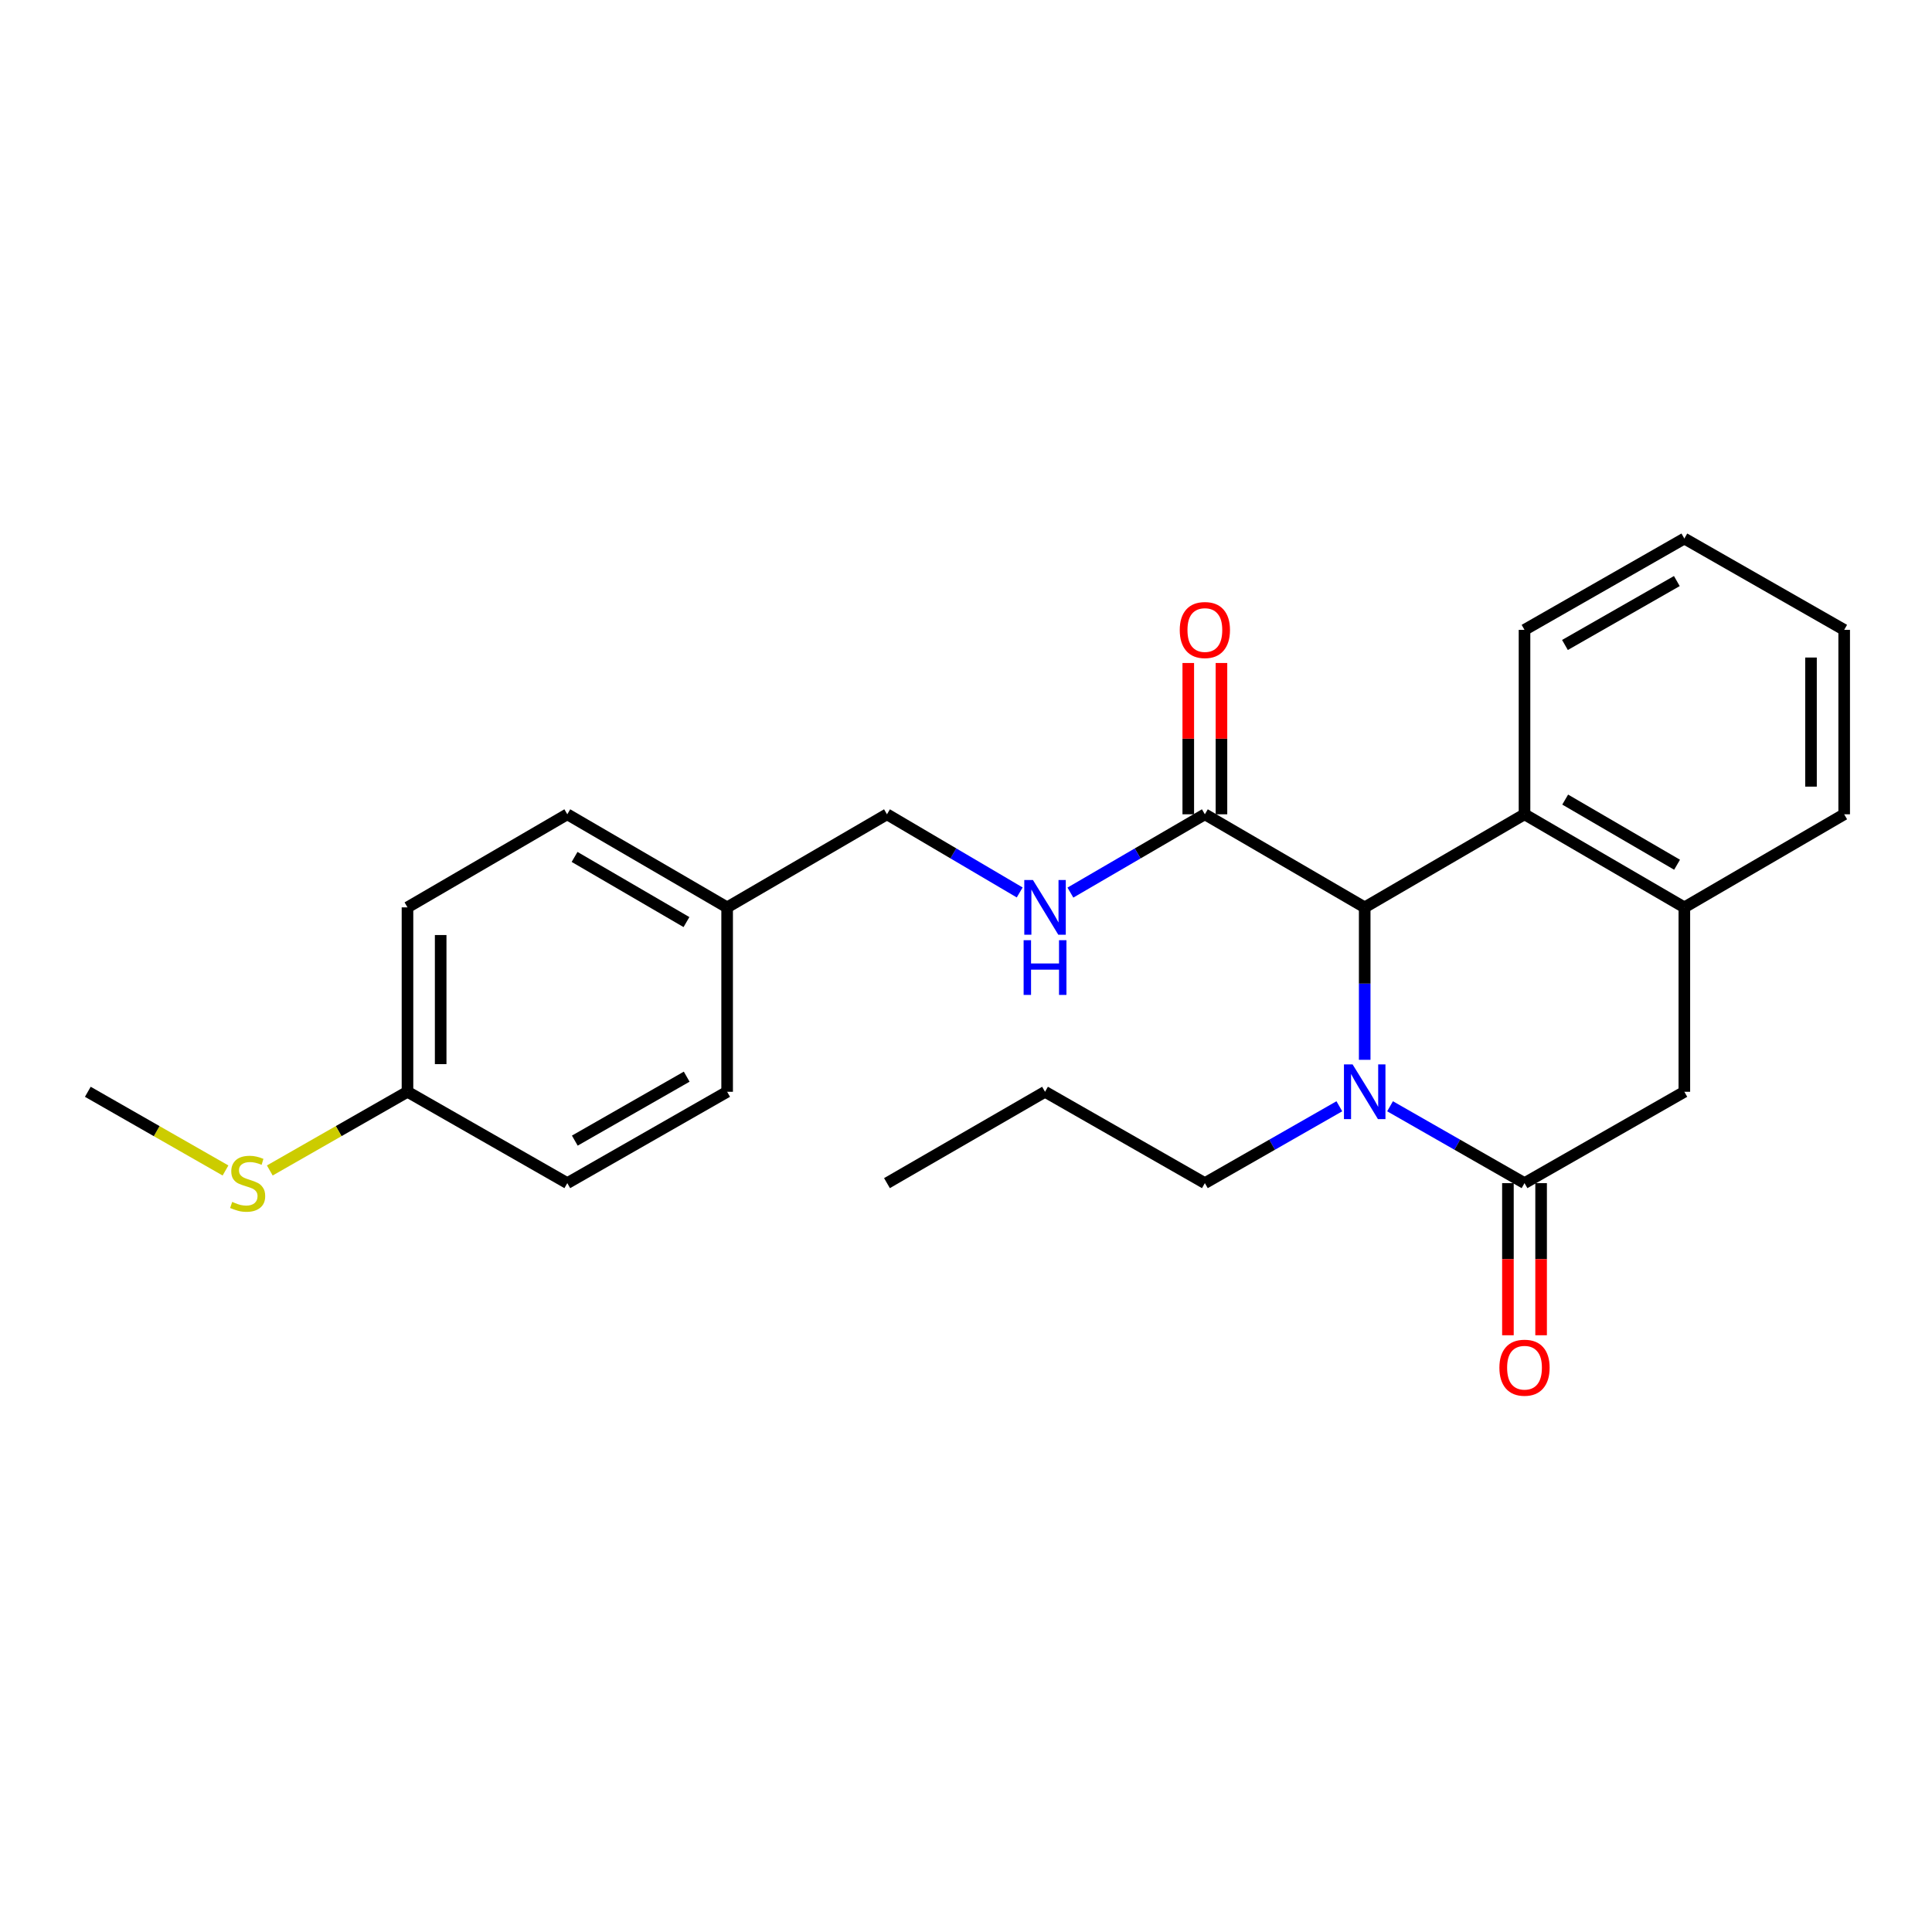 <?xml version='1.0' encoding='iso-8859-1'?>
<svg version='1.1' baseProfile='full'
              xmlns='http://www.w3.org/2000/svg'
                      xmlns:rdkit='http://www.rdkit.org/xml'
                      xmlns:xlink='http://www.w3.org/1999/xlink'
                  xml:space='preserve'
width='1000px' height='1000px' viewBox='0 0 1000 1000'>
<!-- END OF HEADER -->
<rect style='opacity:1.0;fill:#FFFFFF;stroke:none' width='1000' height='1000' x='0' y='0'> </rect>
<path class='bond-0' d='M 719.488,572.605 L 754.287,592.495' style='fill:none;fill-rule:evenodd;stroke:#0000FF;stroke-width:6px;stroke-linecap:butt;stroke-linejoin:miter;stroke-opacity:1' />
<path class='bond-0' d='M 754.287,592.495 L 789.086,612.385' style='fill:none;fill-rule:evenodd;stroke:#000000;stroke-width:6px;stroke-linecap:butt;stroke-linejoin:miter;stroke-opacity:1' />
<path class='bond-1' d='M 706.366,548.558 L 706.366,509.107' style='fill:none;fill-rule:evenodd;stroke:#0000FF;stroke-width:6px;stroke-linecap:butt;stroke-linejoin:miter;stroke-opacity:1' />
<path class='bond-1' d='M 706.366,509.107 L 706.366,469.655' style='fill:none;fill-rule:evenodd;stroke:#000000;stroke-width:6px;stroke-linecap:butt;stroke-linejoin:miter;stroke-opacity:1' />
<path class='bond-2' d='M 693.244,572.604 L 658.44,592.495' style='fill:none;fill-rule:evenodd;stroke:#0000FF;stroke-width:6px;stroke-linecap:butt;stroke-linejoin:miter;stroke-opacity:1' />
<path class='bond-2' d='M 658.44,592.495 L 623.636,612.385' style='fill:none;fill-rule:evenodd;stroke:#000000;stroke-width:6px;stroke-linecap:butt;stroke-linejoin:miter;stroke-opacity:1' />
<path class='bond-3' d='M 789.086,612.385 L 871.816,565.104' style='fill:none;fill-rule:evenodd;stroke:#000000;stroke-width:6px;stroke-linecap:butt;stroke-linejoin:miter;stroke-opacity:1' />
<path class='bond-4' d='M 780.498,612.385 L 780.498,651.757' style='fill:none;fill-rule:evenodd;stroke:#000000;stroke-width:6px;stroke-linecap:butt;stroke-linejoin:miter;stroke-opacity:1' />
<path class='bond-4' d='M 780.498,651.757 L 780.498,691.128' style='fill:none;fill-rule:evenodd;stroke:#FF0000;stroke-width:6px;stroke-linecap:butt;stroke-linejoin:miter;stroke-opacity:1' />
<path class='bond-4' d='M 797.674,612.385 L 797.674,651.757' style='fill:none;fill-rule:evenodd;stroke:#000000;stroke-width:6px;stroke-linecap:butt;stroke-linejoin:miter;stroke-opacity:1' />
<path class='bond-4' d='M 797.674,651.757 L 797.674,691.128' style='fill:none;fill-rule:evenodd;stroke:#FF0000;stroke-width:6px;stroke-linecap:butt;stroke-linejoin:miter;stroke-opacity:1' />
<path class='bond-5' d='M 706.366,469.655 L 789.086,421.477' style='fill:none;fill-rule:evenodd;stroke:#000000;stroke-width:6px;stroke-linecap:butt;stroke-linejoin:miter;stroke-opacity:1' />
<path class='bond-6' d='M 706.366,469.655 L 623.636,421.477' style='fill:none;fill-rule:evenodd;stroke:#000000;stroke-width:6px;stroke-linecap:butt;stroke-linejoin:miter;stroke-opacity:1' />
<path class='bond-7' d='M 789.086,421.477 L 871.816,469.655' style='fill:none;fill-rule:evenodd;stroke:#000000;stroke-width:6px;stroke-linecap:butt;stroke-linejoin:miter;stroke-opacity:1' />
<path class='bond-7' d='M 810.139,413.862 L 868.05,447.586' style='fill:none;fill-rule:evenodd;stroke:#000000;stroke-width:6px;stroke-linecap:butt;stroke-linejoin:miter;stroke-opacity:1' />
<path class='bond-8' d='M 789.086,421.477 L 789.086,326.019' style='fill:none;fill-rule:evenodd;stroke:#000000;stroke-width:6px;stroke-linecap:butt;stroke-linejoin:miter;stroke-opacity:1' />
<path class='bond-9' d='M 623.636,421.477 L 588.838,441.742' style='fill:none;fill-rule:evenodd;stroke:#000000;stroke-width:6px;stroke-linecap:butt;stroke-linejoin:miter;stroke-opacity:1' />
<path class='bond-9' d='M 588.838,441.742 L 554.04,462.007' style='fill:none;fill-rule:evenodd;stroke:#0000FF;stroke-width:6px;stroke-linecap:butt;stroke-linejoin:miter;stroke-opacity:1' />
<path class='bond-10' d='M 632.224,421.477 L 632.224,382.321' style='fill:none;fill-rule:evenodd;stroke:#000000;stroke-width:6px;stroke-linecap:butt;stroke-linejoin:miter;stroke-opacity:1' />
<path class='bond-10' d='M 632.224,382.321 L 632.224,343.165' style='fill:none;fill-rule:evenodd;stroke:#FF0000;stroke-width:6px;stroke-linecap:butt;stroke-linejoin:miter;stroke-opacity:1' />
<path class='bond-10' d='M 615.049,421.477 L 615.049,382.321' style='fill:none;fill-rule:evenodd;stroke:#000000;stroke-width:6px;stroke-linecap:butt;stroke-linejoin:miter;stroke-opacity:1' />
<path class='bond-10' d='M 615.049,382.321 L 615.049,343.165' style='fill:none;fill-rule:evenodd;stroke:#FF0000;stroke-width:6px;stroke-linecap:butt;stroke-linejoin:miter;stroke-opacity:1' />
<path class='bond-11' d='M 871.816,469.655 L 954.545,421.477' style='fill:none;fill-rule:evenodd;stroke:#000000;stroke-width:6px;stroke-linecap:butt;stroke-linejoin:miter;stroke-opacity:1' />
<path class='bond-12' d='M 871.816,469.655 L 871.816,565.104' style='fill:none;fill-rule:evenodd;stroke:#000000;stroke-width:6px;stroke-linecap:butt;stroke-linejoin:miter;stroke-opacity:1' />
<path class='bond-13' d='M 527.793,461.933 L 493.443,441.705' style='fill:none;fill-rule:evenodd;stroke:#0000FF;stroke-width:6px;stroke-linecap:butt;stroke-linejoin:miter;stroke-opacity:1' />
<path class='bond-13' d='M 493.443,441.705 L 459.093,421.477' style='fill:none;fill-rule:evenodd;stroke:#000000;stroke-width:6px;stroke-linecap:butt;stroke-linejoin:miter;stroke-opacity:1' />
<path class='bond-14' d='M 459.093,421.477 L 376.364,469.655' style='fill:none;fill-rule:evenodd;stroke:#000000;stroke-width:6px;stroke-linecap:butt;stroke-linejoin:miter;stroke-opacity:1' />
<path class='bond-15' d='M 623.636,612.385 L 540.907,565.104' style='fill:none;fill-rule:evenodd;stroke:#000000;stroke-width:6px;stroke-linecap:butt;stroke-linejoin:miter;stroke-opacity:1' />
<path class='bond-16' d='M 210.914,565.104 L 210.914,469.655' style='fill:none;fill-rule:evenodd;stroke:#000000;stroke-width:6px;stroke-linecap:butt;stroke-linejoin:miter;stroke-opacity:1' />
<path class='bond-16' d='M 228.09,550.787 L 228.09,483.973' style='fill:none;fill-rule:evenodd;stroke:#000000;stroke-width:6px;stroke-linecap:butt;stroke-linejoin:miter;stroke-opacity:1' />
<path class='bond-17' d='M 210.914,565.104 L 175.28,585.47' style='fill:none;fill-rule:evenodd;stroke:#000000;stroke-width:6px;stroke-linecap:butt;stroke-linejoin:miter;stroke-opacity:1' />
<path class='bond-17' d='M 175.28,585.47 L 139.646,605.835' style='fill:none;fill-rule:evenodd;stroke:#CCCC00;stroke-width:6px;stroke-linecap:butt;stroke-linejoin:miter;stroke-opacity:1' />
<path class='bond-18' d='M 210.914,565.104 L 293.634,612.385' style='fill:none;fill-rule:evenodd;stroke:#000000;stroke-width:6px;stroke-linecap:butt;stroke-linejoin:miter;stroke-opacity:1' />
<path class='bond-19' d='M 376.364,469.655 L 376.364,565.104' style='fill:none;fill-rule:evenodd;stroke:#000000;stroke-width:6px;stroke-linecap:butt;stroke-linejoin:miter;stroke-opacity:1' />
<path class='bond-20' d='M 376.364,469.655 L 293.634,421.477' style='fill:none;fill-rule:evenodd;stroke:#000000;stroke-width:6px;stroke-linecap:butt;stroke-linejoin:miter;stroke-opacity:1' />
<path class='bond-20' d='M 355.311,477.271 L 297.4,443.546' style='fill:none;fill-rule:evenodd;stroke:#000000;stroke-width:6px;stroke-linecap:butt;stroke-linejoin:miter;stroke-opacity:1' />
<path class='bond-21' d='M 116.722,605.835 L 81.088,585.47' style='fill:none;fill-rule:evenodd;stroke:#CCCC00;stroke-width:6px;stroke-linecap:butt;stroke-linejoin:miter;stroke-opacity:1' />
<path class='bond-21' d='M 81.088,585.47 L 45.455,565.104' style='fill:none;fill-rule:evenodd;stroke:#000000;stroke-width:6px;stroke-linecap:butt;stroke-linejoin:miter;stroke-opacity:1' />
<path class='bond-22' d='M 293.634,612.385 L 376.364,565.104' style='fill:none;fill-rule:evenodd;stroke:#000000;stroke-width:6px;stroke-linecap:butt;stroke-linejoin:miter;stroke-opacity:1' />
<path class='bond-22' d='M 297.521,590.381 L 355.432,557.284' style='fill:none;fill-rule:evenodd;stroke:#000000;stroke-width:6px;stroke-linecap:butt;stroke-linejoin:miter;stroke-opacity:1' />
<path class='bond-23' d='M 210.914,469.655 L 293.634,421.477' style='fill:none;fill-rule:evenodd;stroke:#000000;stroke-width:6px;stroke-linecap:butt;stroke-linejoin:miter;stroke-opacity:1' />
<path class='bond-24' d='M 789.086,326.019 L 871.816,278.747' style='fill:none;fill-rule:evenodd;stroke:#000000;stroke-width:6px;stroke-linecap:butt;stroke-linejoin:miter;stroke-opacity:1' />
<path class='bond-24' d='M 810.017,333.841 L 867.928,300.751' style='fill:none;fill-rule:evenodd;stroke:#000000;stroke-width:6px;stroke-linecap:butt;stroke-linejoin:miter;stroke-opacity:1' />
<path class='bond-25' d='M 954.545,421.477 L 954.545,326.019' style='fill:none;fill-rule:evenodd;stroke:#000000;stroke-width:6px;stroke-linecap:butt;stroke-linejoin:miter;stroke-opacity:1' />
<path class='bond-25' d='M 937.37,407.159 L 937.37,340.337' style='fill:none;fill-rule:evenodd;stroke:#000000;stroke-width:6px;stroke-linecap:butt;stroke-linejoin:miter;stroke-opacity:1' />
<path class='bond-26' d='M 540.907,565.104 L 459.093,612.385' style='fill:none;fill-rule:evenodd;stroke:#000000;stroke-width:6px;stroke-linecap:butt;stroke-linejoin:miter;stroke-opacity:1' />
<path class='bond-27' d='M 871.816,278.747 L 954.545,326.019' style='fill:none;fill-rule:evenodd;stroke:#000000;stroke-width:6px;stroke-linecap:butt;stroke-linejoin:miter;stroke-opacity:1' />
<path  class='atom-0' d='M 700.106 550.944
L 709.386 565.944
Q 710.306 567.424, 711.786 570.104
Q 713.266 572.784, 713.346 572.944
L 713.346 550.944
L 717.106 550.944
L 717.106 579.264
L 713.226 579.264
L 703.266 562.864
Q 702.106 560.944, 700.866 558.744
Q 699.666 556.544, 699.306 555.864
L 699.306 579.264
L 695.626 579.264
L 695.626 550.944
L 700.106 550.944
' fill='#0000FF'/>
<path  class='atom-7' d='M 534.647 455.495
L 543.927 470.495
Q 544.847 471.975, 546.327 474.655
Q 547.807 477.335, 547.887 477.495
L 547.887 455.495
L 551.647 455.495
L 551.647 483.815
L 547.767 483.815
L 537.807 467.415
Q 536.647 465.495, 535.407 463.295
Q 534.207 461.095, 533.847 460.415
L 533.847 483.815
L 530.167 483.815
L 530.167 455.495
L 534.647 455.495
' fill='#0000FF'/>
<path  class='atom-7' d='M 529.827 486.647
L 533.667 486.647
L 533.667 498.687
L 548.147 498.687
L 548.147 486.647
L 551.987 486.647
L 551.987 514.967
L 548.147 514.967
L 548.147 501.887
L 533.667 501.887
L 533.667 514.967
L 529.827 514.967
L 529.827 486.647
' fill='#0000FF'/>
<path  class='atom-8' d='M 776.086 707.915
Q 776.086 701.115, 779.446 697.315
Q 782.806 693.515, 789.086 693.515
Q 795.366 693.515, 798.726 697.315
Q 802.086 701.115, 802.086 707.915
Q 802.086 714.795, 798.686 718.715
Q 795.286 722.595, 789.086 722.595
Q 782.846 722.595, 779.446 718.715
Q 776.086 714.835, 776.086 707.915
M 789.086 719.395
Q 793.406 719.395, 795.726 716.515
Q 798.086 713.595, 798.086 707.915
Q 798.086 702.355, 795.726 699.555
Q 793.406 696.715, 789.086 696.715
Q 784.766 696.715, 782.406 699.515
Q 780.086 702.315, 780.086 707.915
Q 780.086 713.635, 782.406 716.515
Q 784.766 719.395, 789.086 719.395
' fill='#FF0000'/>
<path  class='atom-9' d='M 610.636 326.099
Q 610.636 319.299, 613.996 315.499
Q 617.356 311.699, 623.636 311.699
Q 629.916 311.699, 633.276 315.499
Q 636.636 319.299, 636.636 326.099
Q 636.636 332.979, 633.236 336.899
Q 629.836 340.779, 623.636 340.779
Q 617.396 340.779, 613.996 336.899
Q 610.636 333.019, 610.636 326.099
M 623.636 337.579
Q 627.956 337.579, 630.276 334.699
Q 632.636 331.779, 632.636 326.099
Q 632.636 320.539, 630.276 317.739
Q 627.956 314.899, 623.636 314.899
Q 619.316 314.899, 616.956 317.699
Q 614.636 320.499, 614.636 326.099
Q 614.636 331.819, 616.956 334.699
Q 619.316 337.579, 623.636 337.579
' fill='#FF0000'/>
<path  class='atom-14' d='M 120.184 622.105
Q 120.504 622.225, 121.824 622.785
Q 123.144 623.345, 124.584 623.705
Q 126.064 624.025, 127.504 624.025
Q 130.184 624.025, 131.744 622.745
Q 133.304 621.425, 133.304 619.145
Q 133.304 617.585, 132.504 616.625
Q 131.744 615.665, 130.544 615.145
Q 129.344 614.625, 127.344 614.025
Q 124.824 613.265, 123.304 612.545
Q 121.824 611.825, 120.744 610.305
Q 119.704 608.785, 119.704 606.225
Q 119.704 602.665, 122.104 600.465
Q 124.544 598.265, 129.344 598.265
Q 132.624 598.265, 136.344 599.825
L 135.424 602.905
Q 132.024 601.505, 129.464 601.505
Q 126.704 601.505, 125.184 602.665
Q 123.664 603.785, 123.704 605.745
Q 123.704 607.265, 124.464 608.185
Q 125.264 609.105, 126.384 609.625
Q 127.544 610.145, 129.464 610.745
Q 132.024 611.545, 133.544 612.345
Q 135.064 613.145, 136.144 614.785
Q 137.264 616.385, 137.264 619.145
Q 137.264 623.065, 134.624 625.185
Q 132.024 627.265, 127.664 627.265
Q 125.144 627.265, 123.224 626.705
Q 121.344 626.185, 119.104 625.265
L 120.184 622.105
' fill='#CCCC00'/>
</svg>
